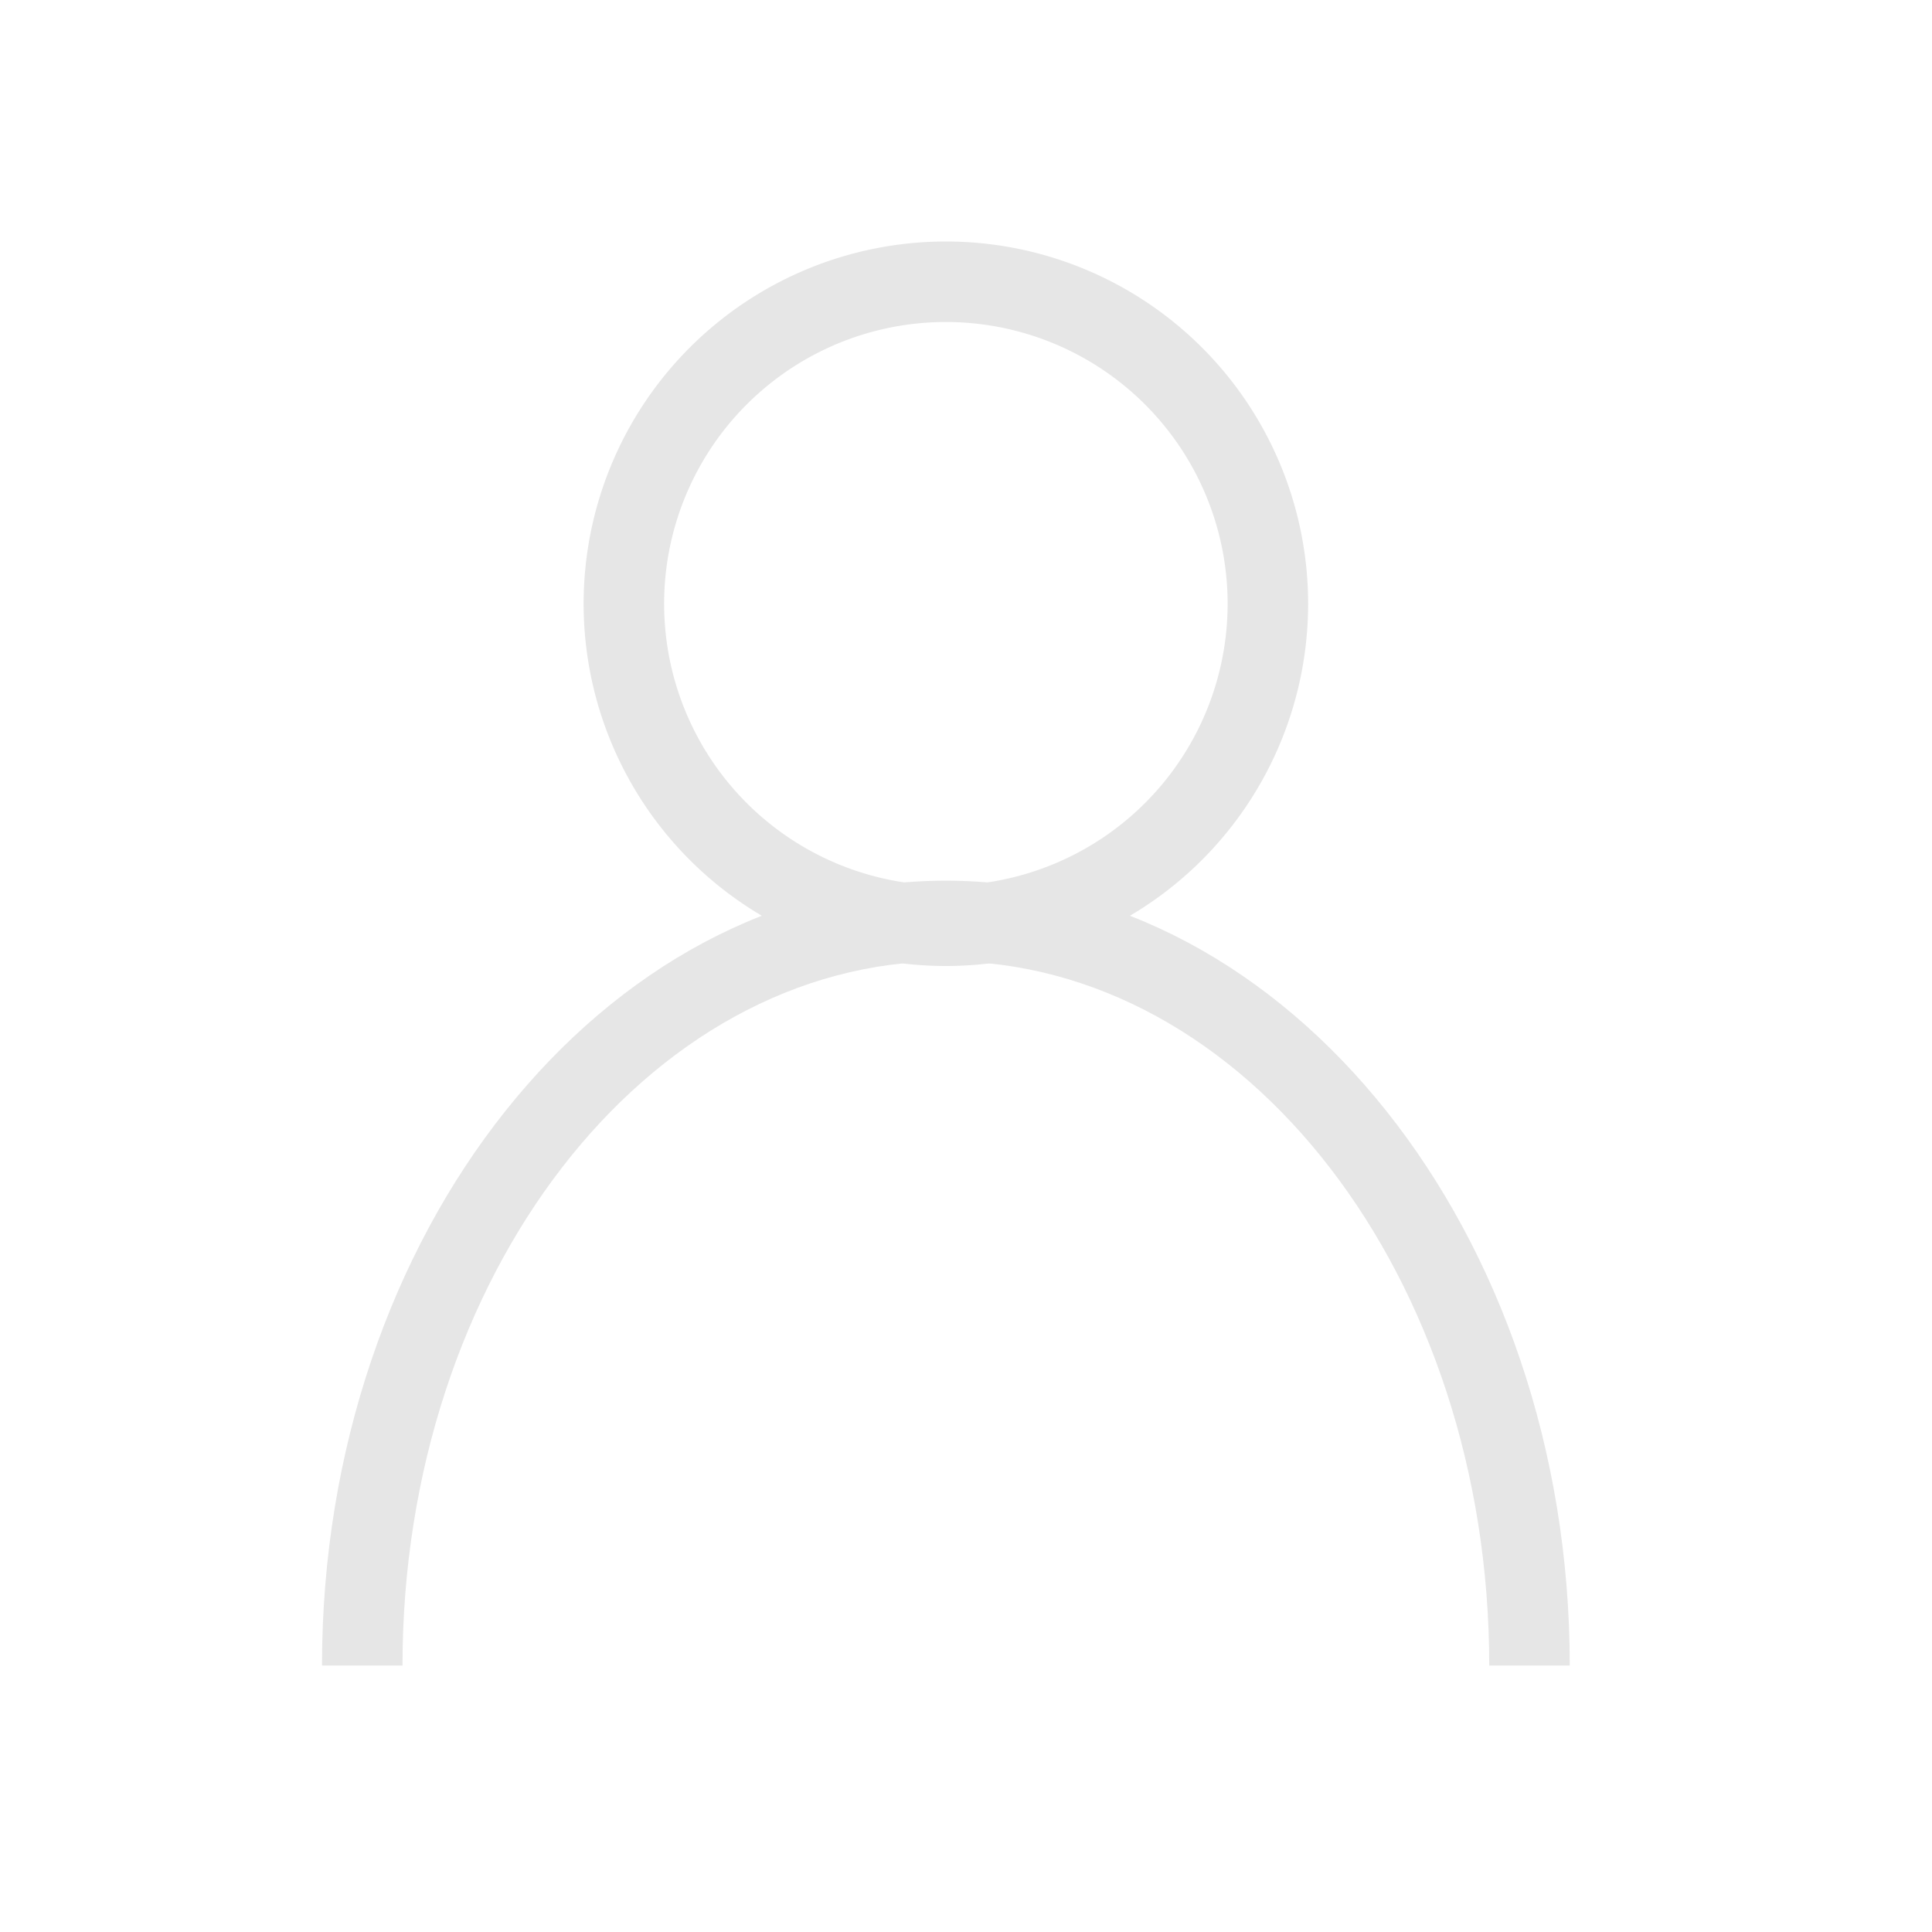 <?xml version="1.0" standalone="no"?><!DOCTYPE svg PUBLIC "-//W3C//DTD SVG 1.1//EN" "http://www.w3.org/Graphics/SVG/1.1/DTD/svg11.dtd"><svg t="1653031108316" class="icon" viewBox="0 0 1024 1024" version="1.1" xmlns="http://www.w3.org/2000/svg" p-id="2111" width="128" height="128" xmlns:xlink="http://www.w3.org/1999/xlink"><defs><style type="text/css"></style></defs><path d="M501.333 512a192 192 0 1 1 192-192 192 192 0 0 1-192 192z m0-341.333a149.333 149.333 0 1 0 149.333 149.333 149.333 149.333 0 0 0-149.333-149.333z" p-id="2112" fill="#e6e6e6"></path><path d="M832 882.773h-42.667c0-205.867-129.28-373.333-288-373.333S213.333 676.907 213.333 882.773H170.667c0-229.547 149.333-416 330.667-416S832 653.227 832 882.773z" p-id="2113" fill="#e6e6e6"></path></svg>